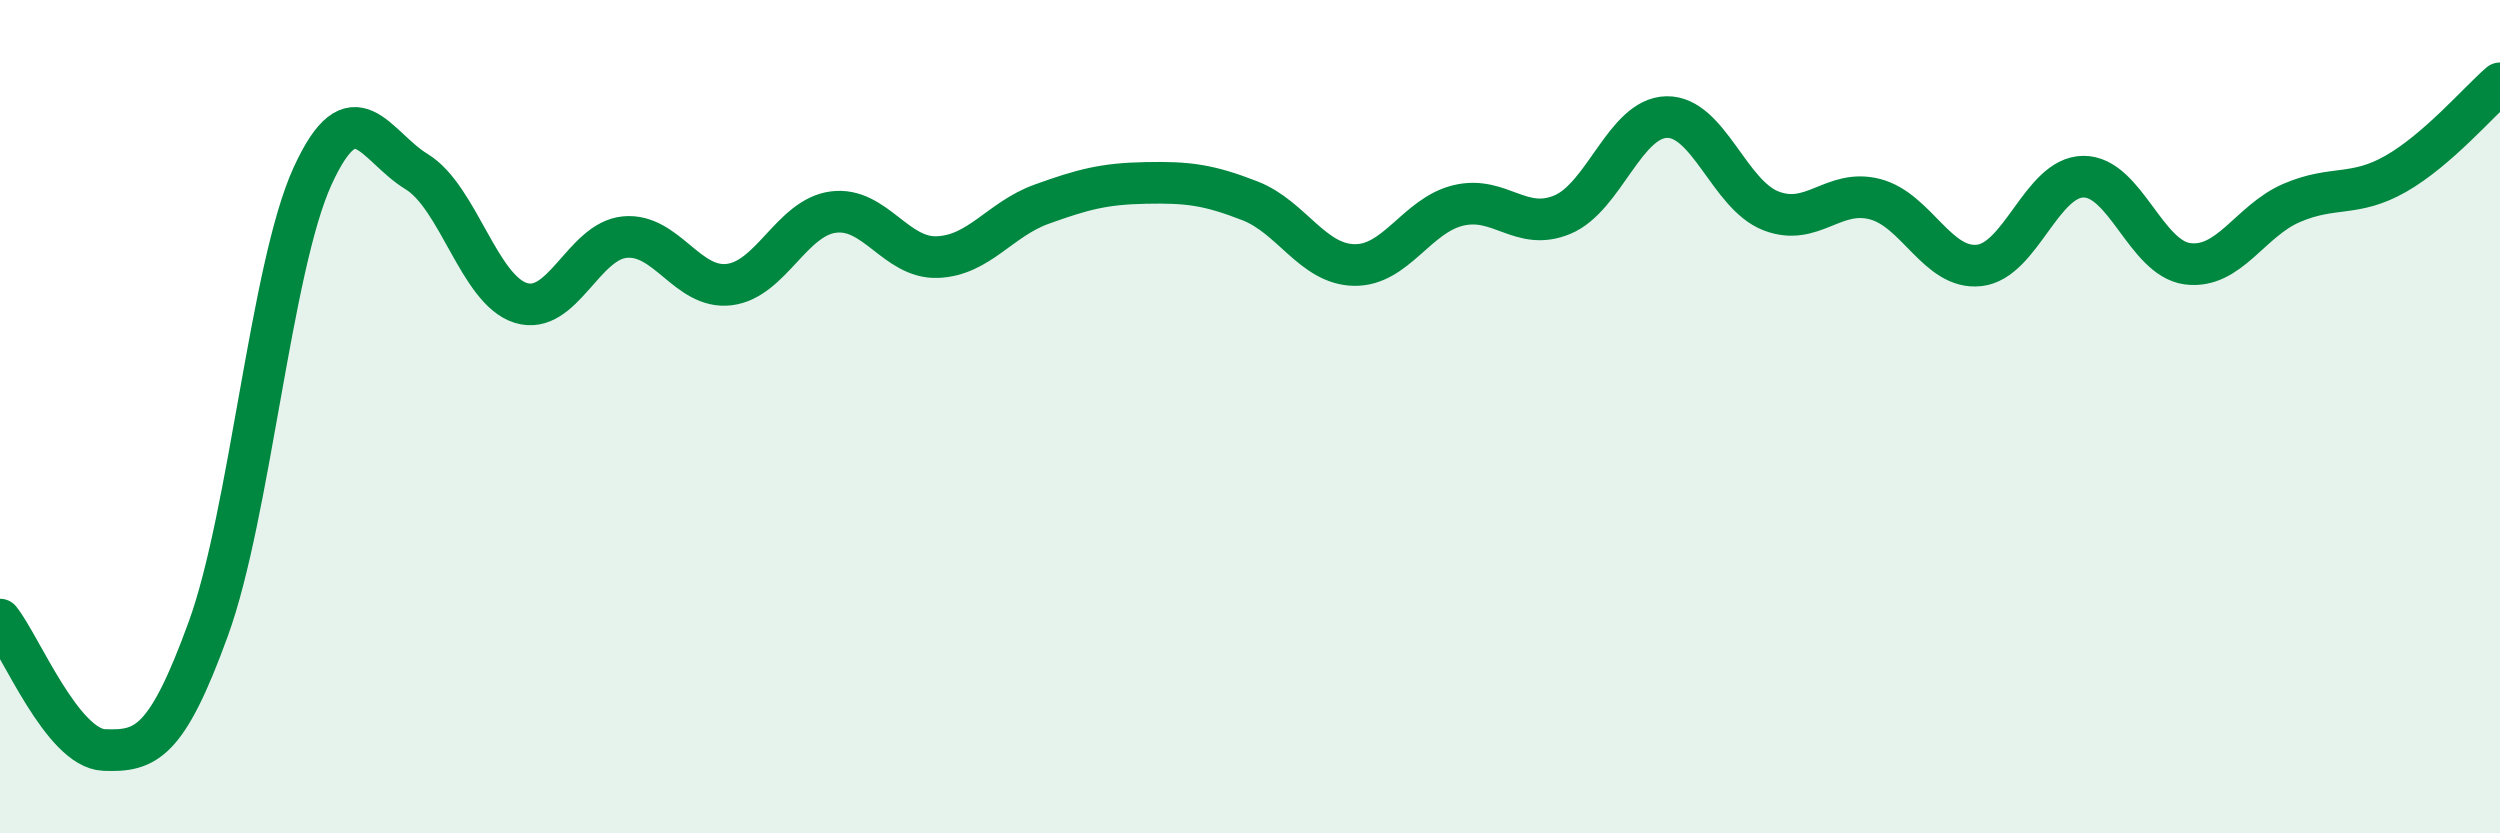 
    <svg width="60" height="20" viewBox="0 0 60 20" xmlns="http://www.w3.org/2000/svg">
      <path
        d="M 0,14.87 C 0.5,15.5 1.5,17.96 2.5,18 C 3.5,18.04 4,17.84 5,15.09 C 6,12.34 6.5,6.42 7.5,4.23 C 8.5,2.04 9,3.51 10,4.12 C 11,4.73 11.5,6.96 12.5,7.27 C 13.5,7.58 14,5.78 15,5.69 C 16,5.6 16.5,6.95 17.5,6.83 C 18.5,6.71 19,5.22 20,5.09 C 21,4.96 21.5,6.21 22.5,6.17 C 23.5,6.13 24,5.26 25,4.9 C 26,4.54 26.5,4.41 27.5,4.39 C 28.5,4.37 29,4.43 30,4.82 C 31,5.21 31.5,6.34 32.5,6.36 C 33.5,6.38 34,5.17 35,4.93 C 36,4.69 36.5,5.57 37.5,5.15 C 38.5,4.73 39,2.83 40,2.81 C 41,2.79 41.5,4.67 42.5,5.06 C 43.5,5.45 44,4.52 45,4.78 C 46,5.04 46.5,6.48 47.5,6.37 C 48.5,6.26 49,4.25 50,4.24 C 51,4.23 51.5,6.2 52.5,6.33 C 53.5,6.46 54,5.3 55,4.87 C 56,4.44 56.5,4.74 57.5,4.17 C 58.5,3.6 59.5,2.43 60,2L60 20L0 20Z"
        fill="#008740"
        opacity="0.1"
        stroke-linecap="round"
        stroke-linejoin="round"
      />
      <path
        d="M 0,14.87 C 0.5,15.5 1.5,17.96 2.5,18 C 3.5,18.04 4,17.84 5,15.09 C 6,12.34 6.5,6.42 7.5,4.23 C 8.5,2.04 9,3.51 10,4.12 C 11,4.73 11.5,6.96 12.5,7.27 C 13.5,7.58 14,5.78 15,5.69 C 16,5.6 16.5,6.95 17.5,6.83 C 18.5,6.71 19,5.22 20,5.09 C 21,4.96 21.5,6.21 22.5,6.17 C 23.5,6.13 24,5.26 25,4.9 C 26,4.54 26.5,4.41 27.5,4.39 C 28.5,4.37 29,4.43 30,4.82 C 31,5.21 31.5,6.34 32.5,6.36 C 33.5,6.38 34,5.17 35,4.93 C 36,4.69 36.5,5.57 37.5,5.15 C 38.5,4.73 39,2.83 40,2.81 C 41,2.79 41.5,4.67 42.5,5.06 C 43.5,5.45 44,4.52 45,4.78 C 46,5.04 46.5,6.48 47.5,6.37 C 48.5,6.26 49,4.25 50,4.24 C 51,4.23 51.5,6.2 52.5,6.33 C 53.5,6.46 54,5.3 55,4.87 C 56,4.44 56.5,4.74 57.5,4.17 C 58.5,3.6 59.5,2.43 60,2"
        stroke="#008740"
        stroke-width="1"
        fill="none"
        stroke-linecap="round"
        stroke-linejoin="round"
      />
    </svg>
  
